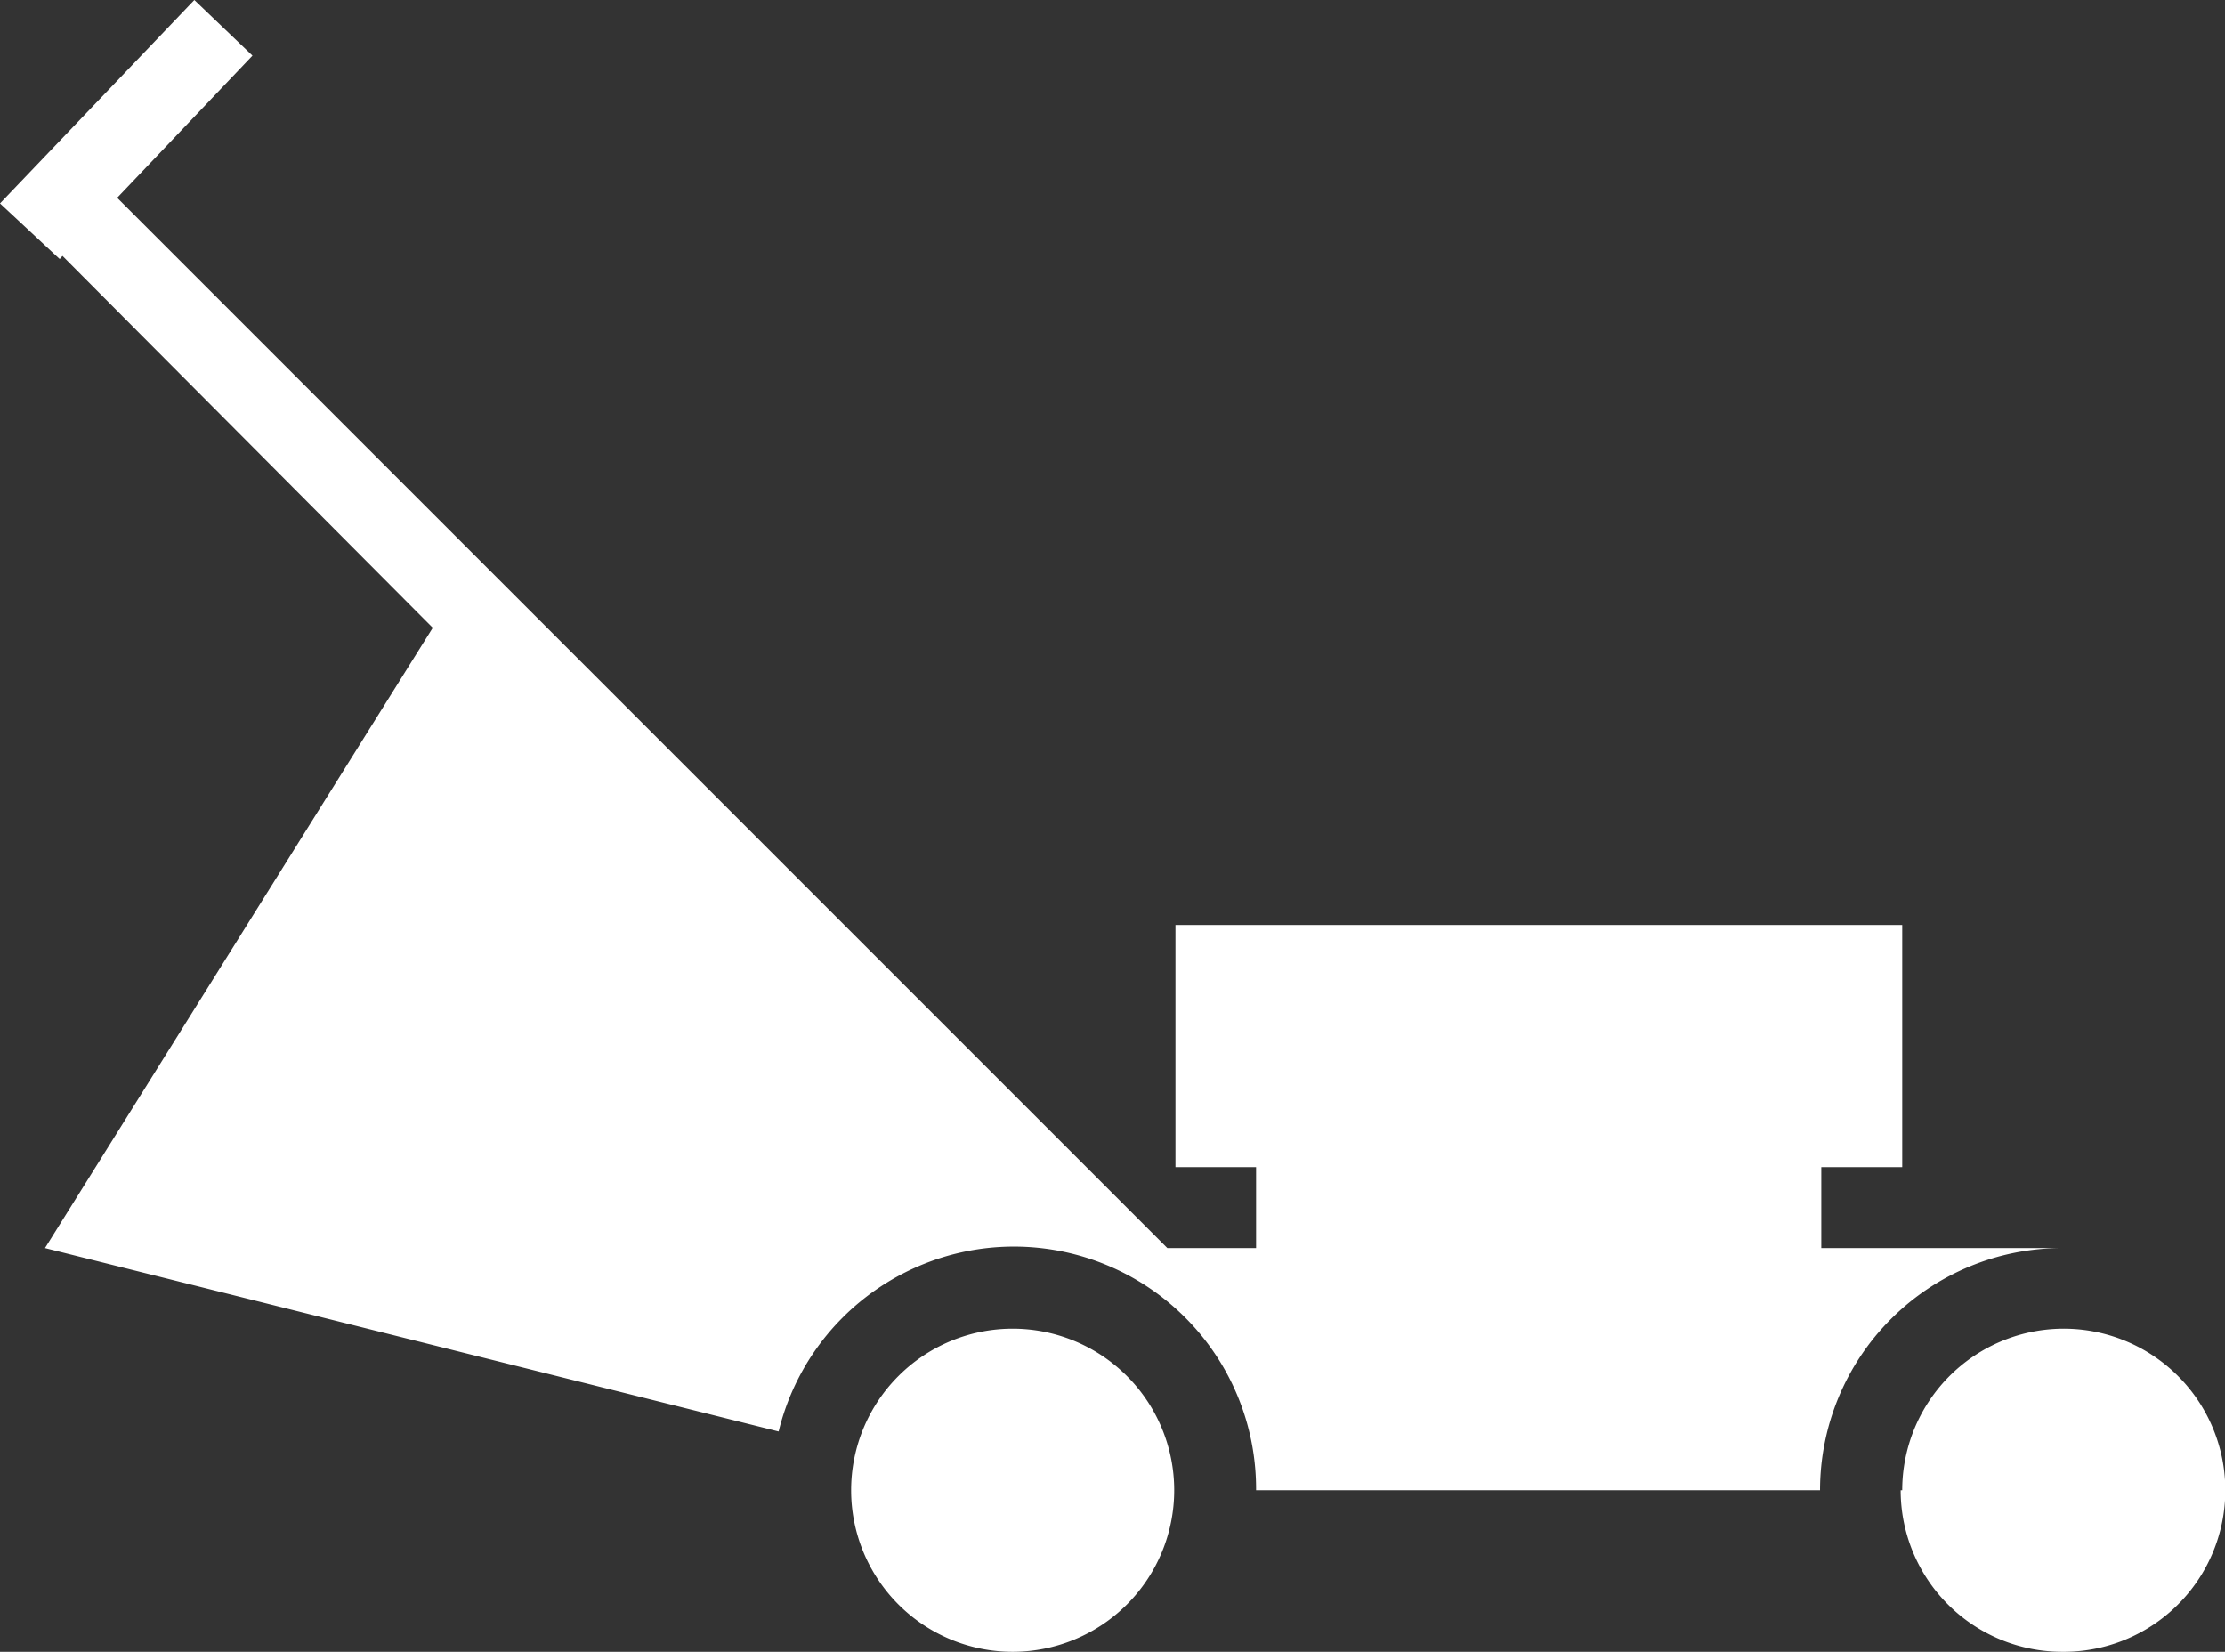 <svg id="Mode_Isolation" data-name="Mode Isolation" xmlns="http://www.w3.org/2000/svg" viewBox="0 0 71.21 52.86"><rect x="0" y="0" width="71.21" height="52.86" fill="#333333" stroke="none"/><defs><style>.cls-1{fill:#fff}</style></defs><title>gazon</title><path class="cls-1" d="M60.88 47.69A5.17 5.17 0 1 1 66 52.86a5.17 5.17 0 0 1-5.17-5.17m-33.59 0a5.17 5.17 0 1 1 5.17 5.17 5.17 5.17 0 0 1-5.17-5.17M0 6.51L6.22 0l1.86 1.78-4.33 4.55 33.61 33.61h2.84v-2.59h-2.58V29.6h23.26v7.75h-2.59v2.59H66a7.75 7.75 0 0 0-7.75 7.75H40.2a7.75 7.75 0 0 0-15.28-1.88L1.44 39.94l12.41-19.85L2 8.19l-.09.1z"/></svg>